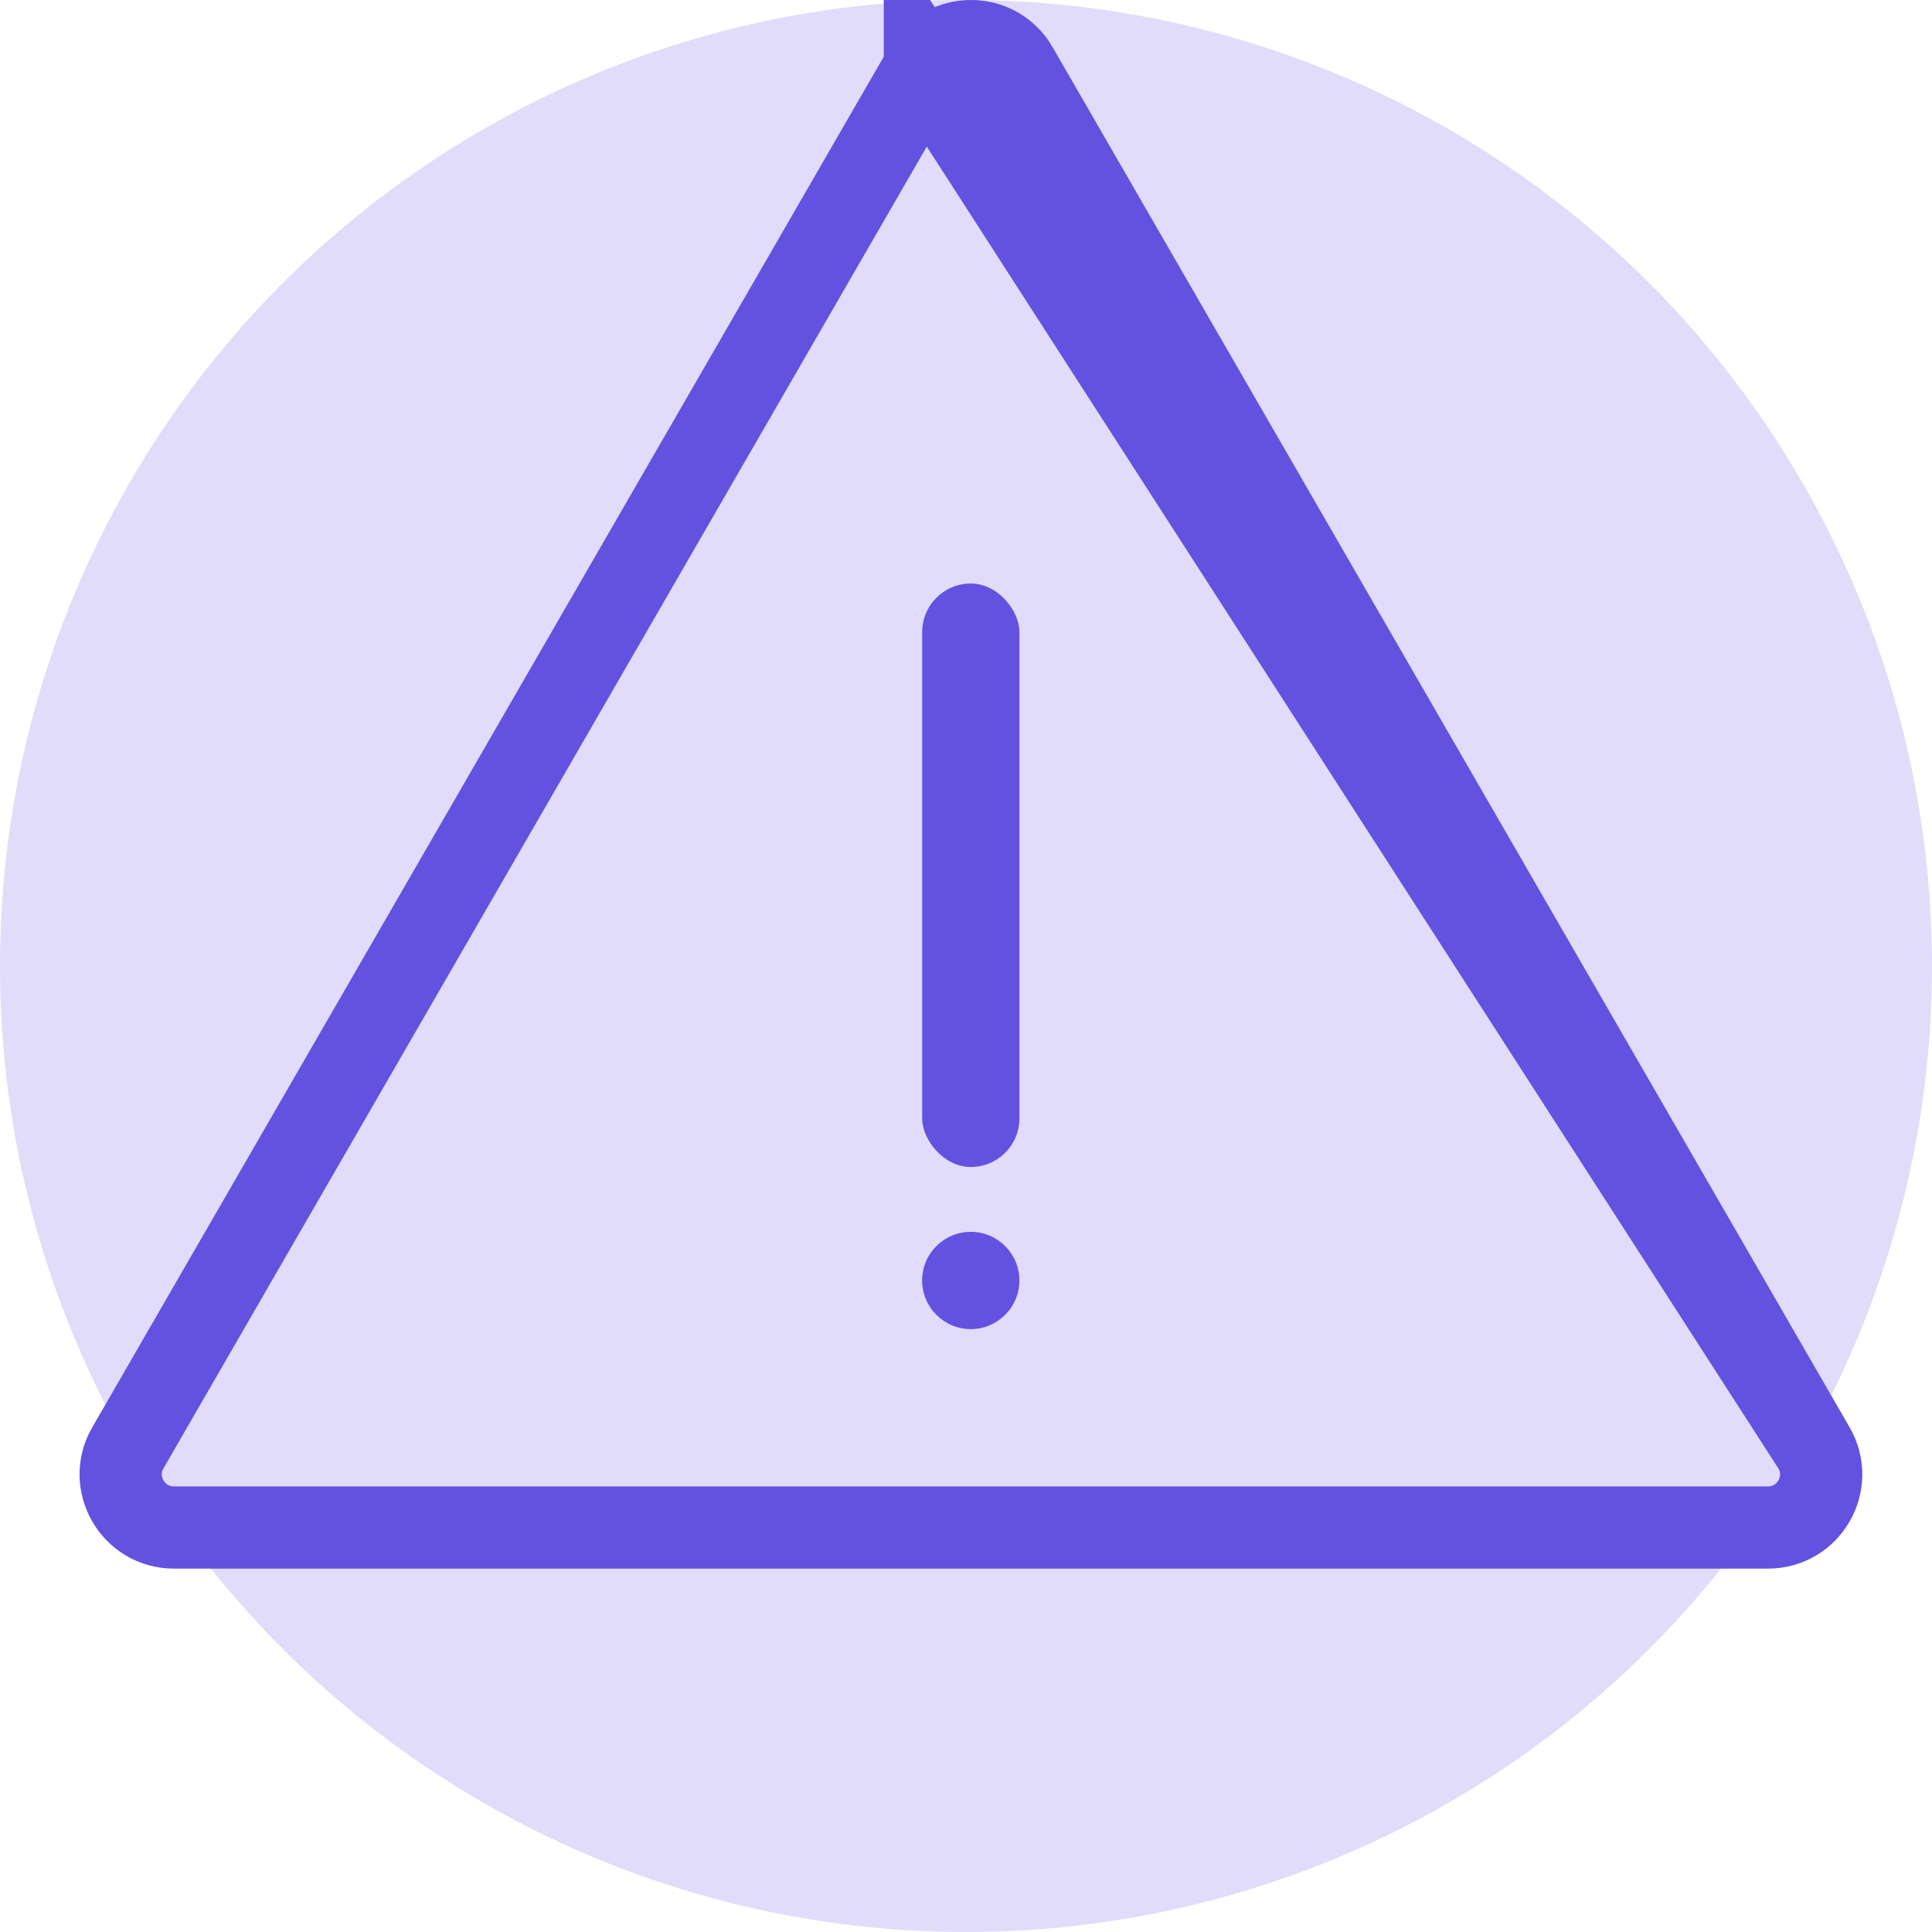<?xml version="1.0" encoding="UTF-8"?> <svg xmlns="http://www.w3.org/2000/svg" width="47" height="47" viewBox="0 0 47 47" fill="none"><circle cx="23.5" cy="23.5" r="23.5" fill="#E0DCF9"></circle><path d="M22.499 1.647L22.499 1.648L12.804 18.436L3.11 35.223L3.109 35.224C2.614 36.079 3.234 37.16 4.231 37.16H43.009C44.006 37.16 44.626 36.085 44.13 35.223L22.499 1.647ZM22.499 1.647C22.997 0.784 24.243 0.784 24.741 1.647L24.741 1.648L34.435 18.436L44.13 35.223L22.499 1.647Z" stroke="#6352E0" stroke-width="2"></path><circle cx="23.616" cy="31.15" r="1.183" fill="#6352E0"></circle><rect x="22.434" y="14.195" width="2.366" height="14.195" rx="1.183" fill="#6352E0"></rect></svg> 